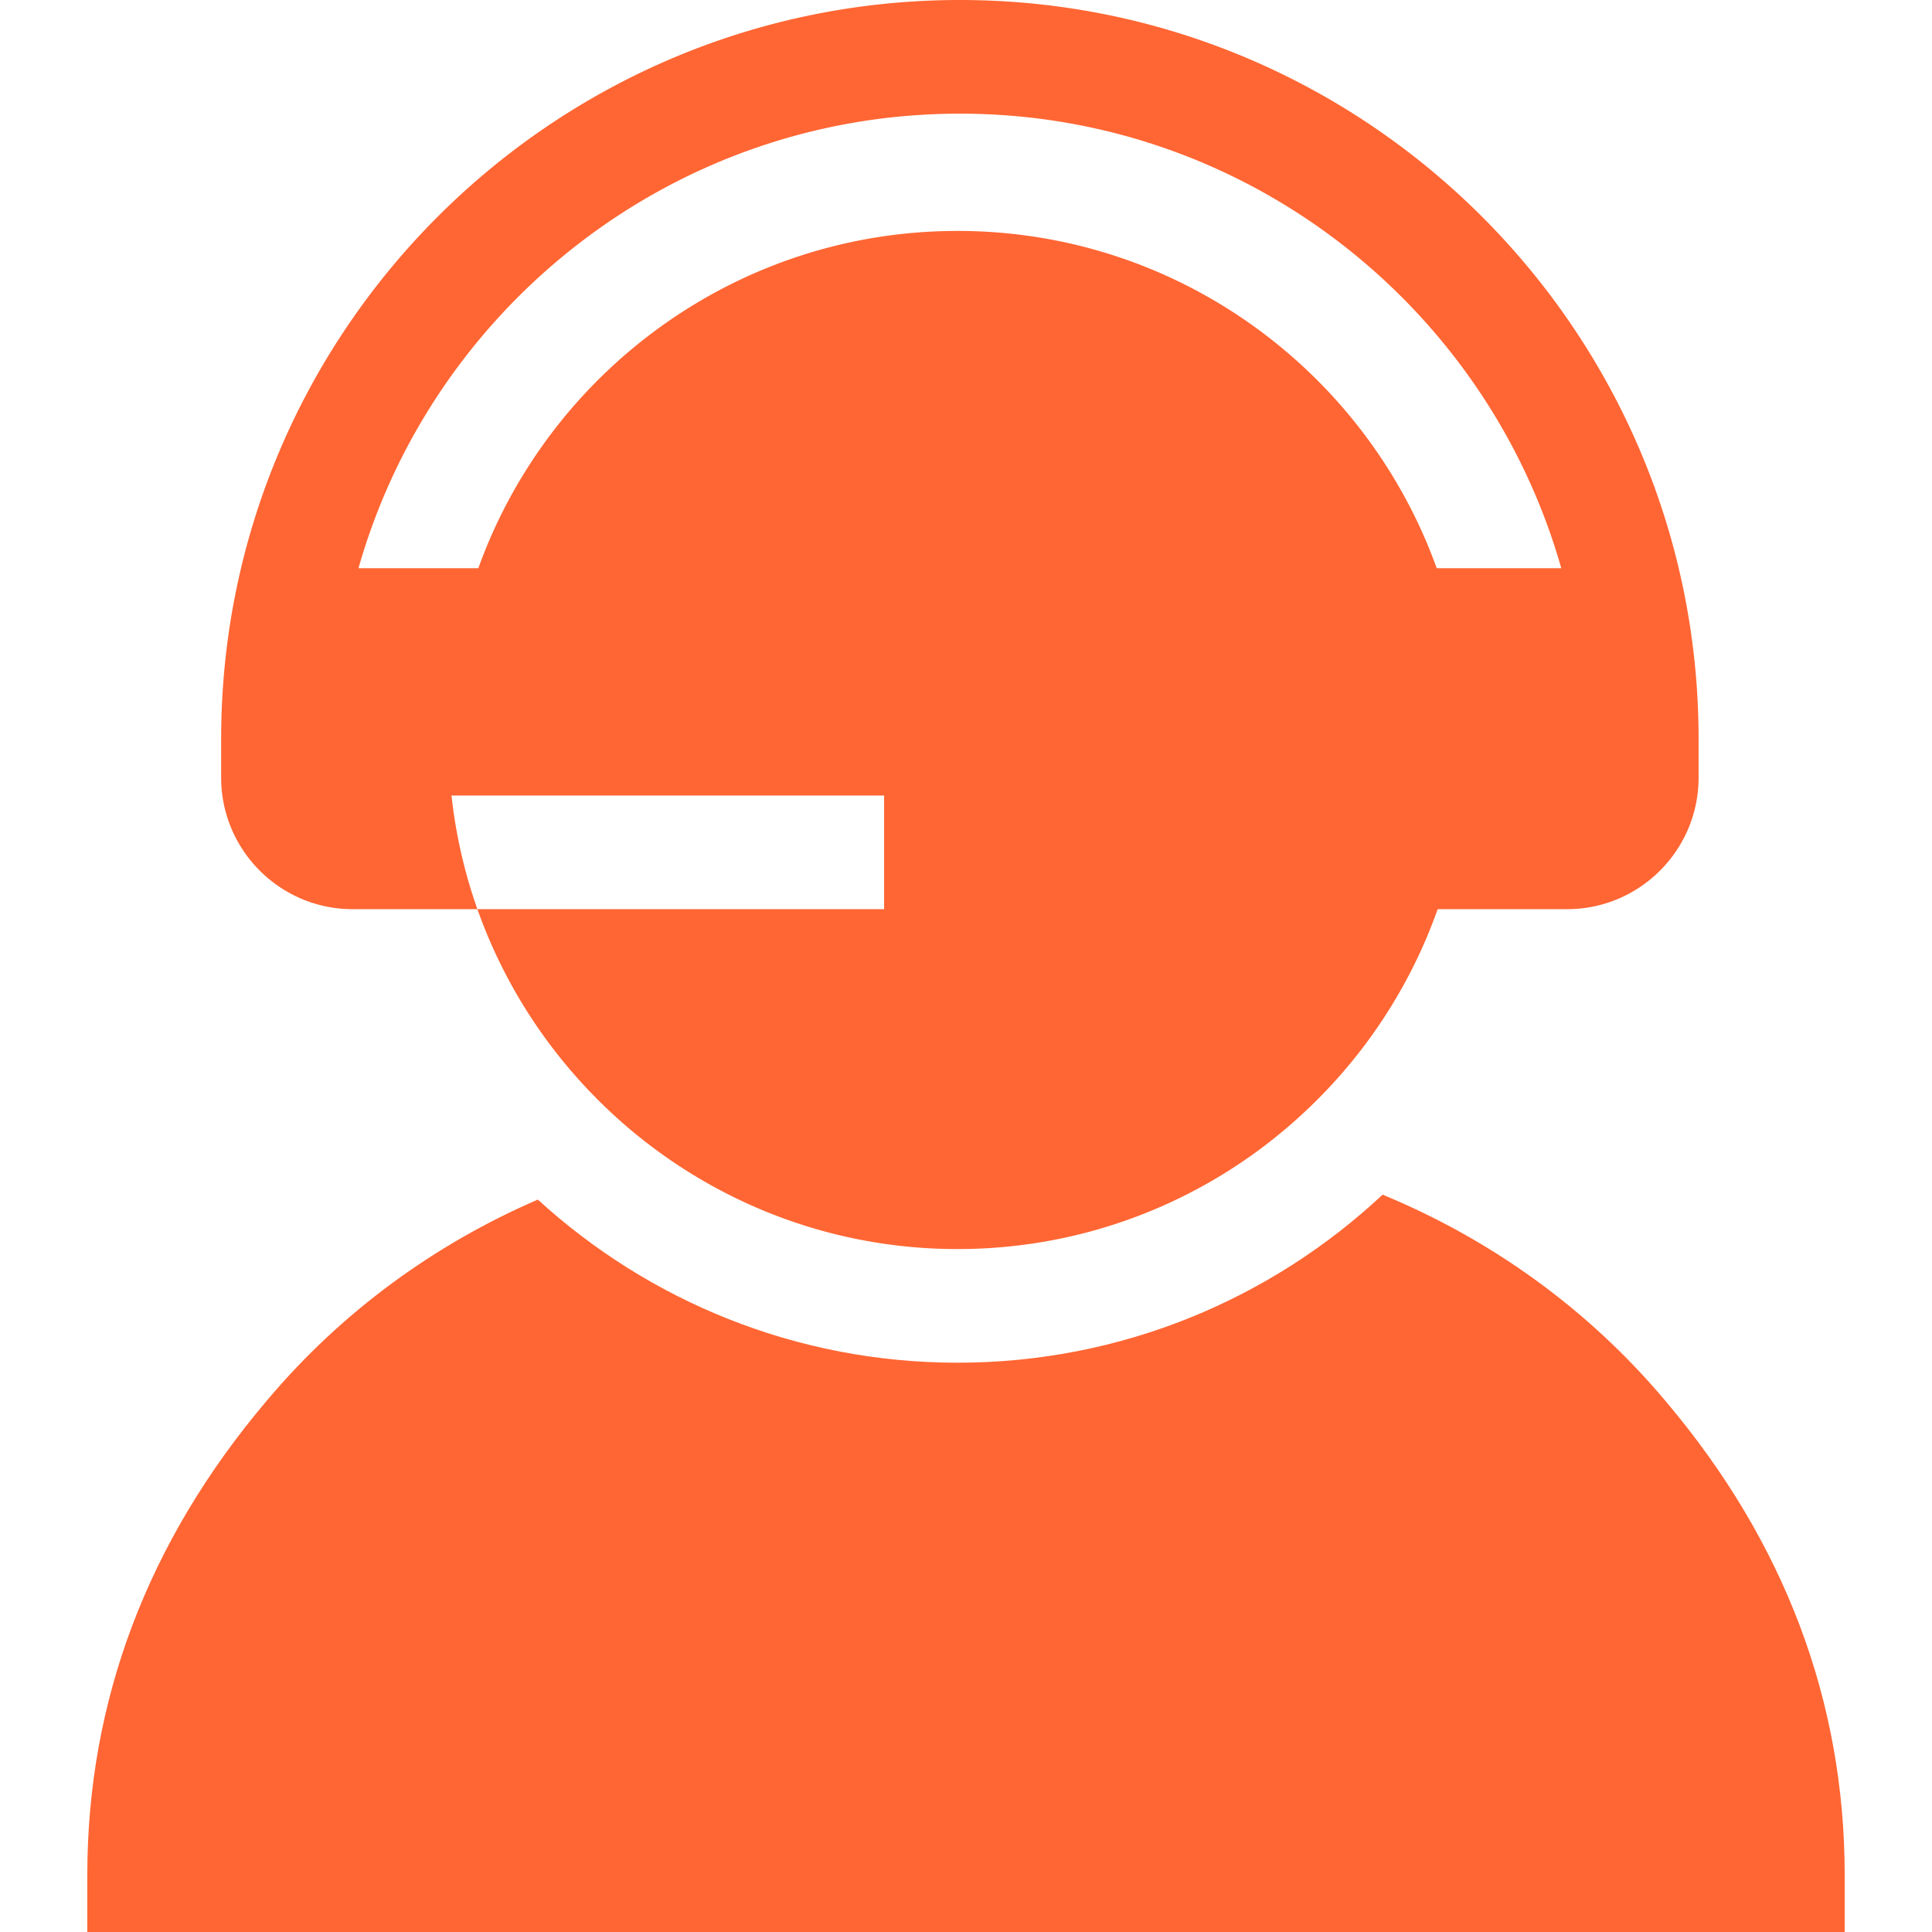 <?xml version="1.0" encoding="UTF-8"?>
<svg xmlns="http://www.w3.org/2000/svg" xmlns:xlink="http://www.w3.org/1999/xlink" version="1.1" width="512" height="512" x="0" y="0" viewBox="0 0 510 510" style="enable-background:new 0 0 512 512" xml:space="preserve" class="">
  <g>
    <path d="m439.846 370.059-.571-.676c-20.147-23.858-45.669-42.205-74.305-54.024-29.397 27.503-68.868 44.363-112.206 44.363-42.648 0-81.548-16.331-110.792-43.061-27.394 11.842-51.82 29.718-71.245 52.721l-.576.683C38.894 407.077 23.046 449.112 23.046 495v15h463.908v-15c0-45.888-15.848-87.922-47.108-124.941z" fill="#FF6633" opacity="1" data-original="#000000" class=""></path>
    <path d="M93.097 240h32.924a133.275 133.275 0 0 1-6.836-30h114.198v30H126.021a133.606 133.606 0 0 0 8.033 18.236c9.838 18.533 24.094 34.678 41.211 46.807 21.914 15.53 48.653 24.679 77.498 24.679 29.155 0 56.166-9.336 78.211-25.172 13.911-10.022 25.929-22.663 35.143-37.128a133.981 133.981 0 0 0 13.388-27.421h34.163c19.142 0 34.714-15.572 34.714-34.714V195c0-107.523-87.477-195-195-195s-195 87.477-195 195v10.286C58.383 224.428 73.956 240 93.097 240zM253.383 30c75.386 0 139.115 50.822 158.752 120h-32.876c-18.641-51.854-68.303-89.039-126.495-89.039-58.193 0-107.858 37.185-126.501 89.039H94.631c19.637-69.178 83.366-120 158.752-120z" fill="#FF6633" opacity="1" data-original="#000000" class=""></path>
  </g>
</svg>
